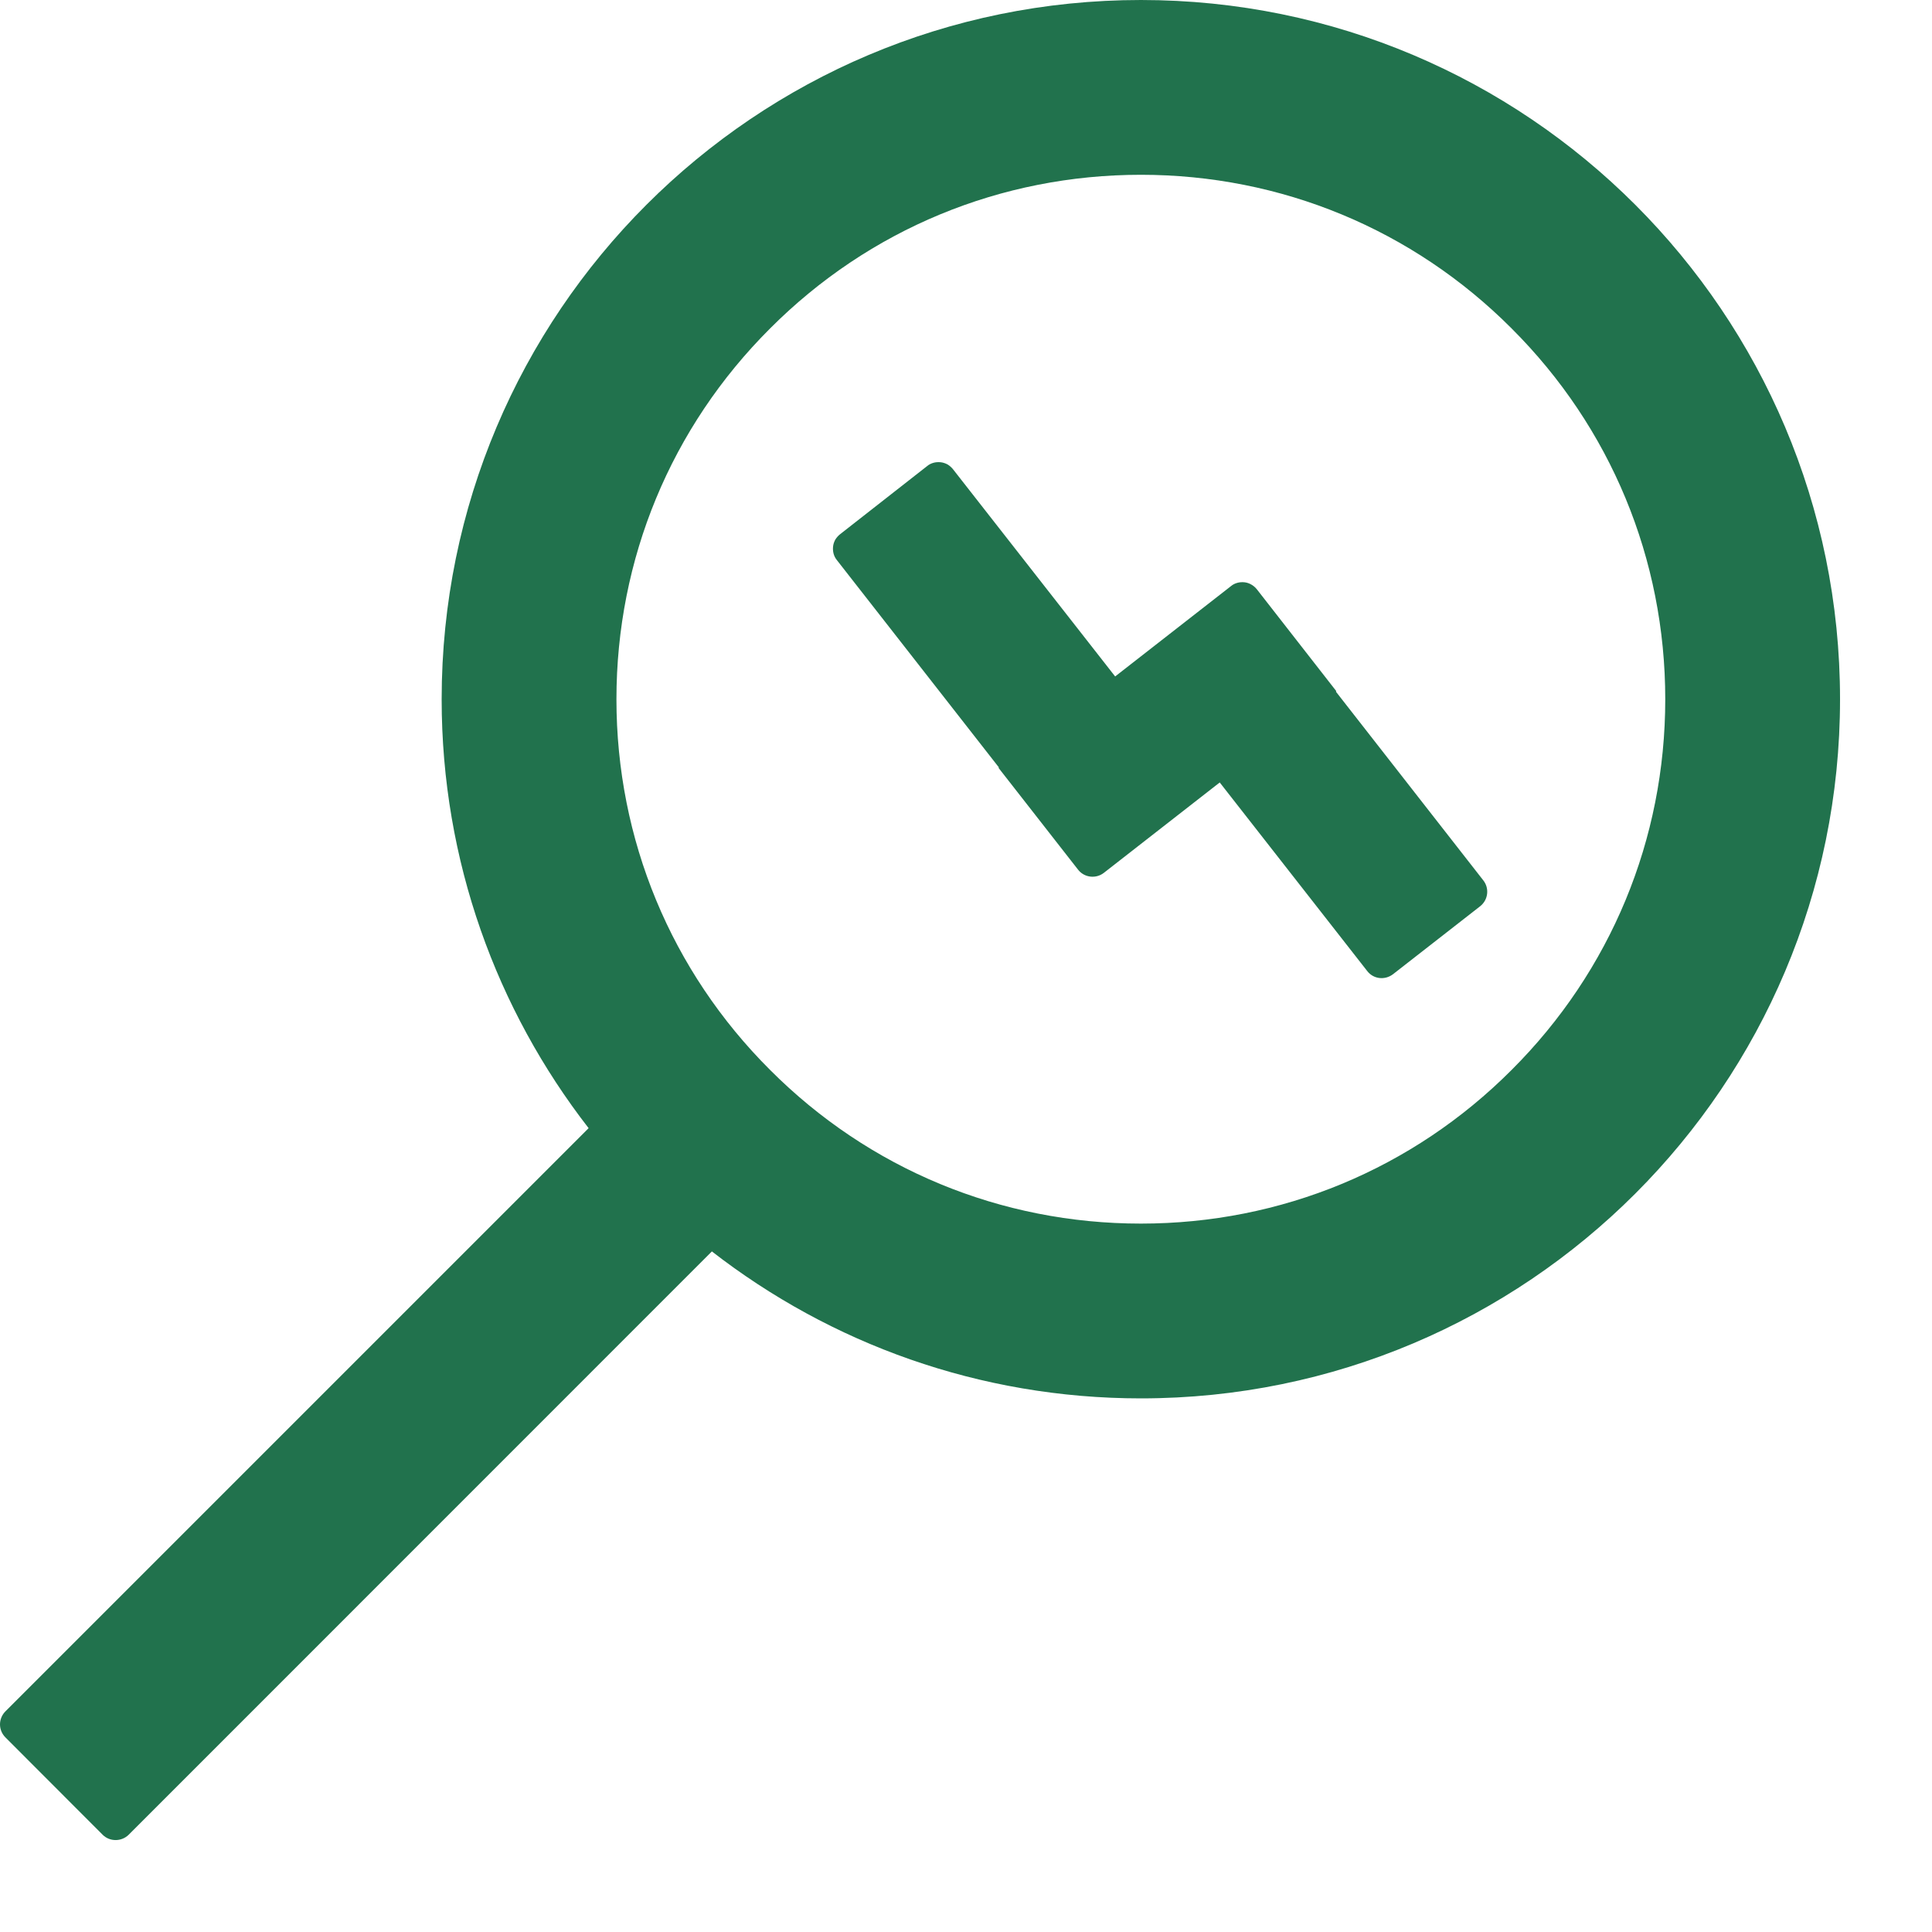 <svg preserveAspectRatio="none" width="100%" height="100%" overflow="visible" style="display: block;" viewBox="0 0 15 15" fill="none" xmlns="http://www.w3.org/2000/svg">
<path id="Vector" d="M10.372 5.37L10.375 5.366L9.758 4.575C9.746 4.56 9.732 4.548 9.716 4.539C9.699 4.529 9.681 4.523 9.663 4.521C9.644 4.519 9.625 4.52 9.607 4.525C9.589 4.53 9.572 4.538 9.558 4.55L8.658 5.252L7.399 3.643C7.387 3.628 7.373 3.616 7.357 3.606C7.34 3.597 7.322 3.591 7.304 3.589C7.285 3.587 7.266 3.588 7.248 3.593C7.23 3.598 7.213 3.606 7.199 3.618L6.522 4.148C6.507 4.16 6.495 4.174 6.485 4.19C6.476 4.207 6.47 4.224 6.468 4.243C6.466 4.262 6.467 4.28 6.472 4.299C6.477 4.317 6.485 4.333 6.497 4.348L7.756 5.959L7.752 5.961L8.37 6.752C8.418 6.814 8.508 6.825 8.57 6.777L9.47 6.075L10.615 7.539C10.663 7.602 10.752 7.612 10.815 7.564L11.492 7.036C11.554 6.987 11.565 6.898 11.517 6.836L10.372 5.37V5.37ZM8.858 0C5.859 0 3.429 2.43 3.429 5.429C3.429 6.684 3.856 7.839 4.57 8.759L0.042 13.287C0.015 13.314 0 13.351 0 13.388C0 13.426 0.015 13.462 0.042 13.489L0.797 14.245C0.852 14.3 0.943 14.3 0.999 14.245L5.527 9.716C6.447 10.43 7.602 10.857 8.858 10.857C11.856 10.857 14.286 8.427 14.286 5.429C14.286 2.43 11.856 0 8.858 0ZM11.736 8.307C10.968 9.077 9.945 9.5 8.858 9.5C7.77 9.5 6.747 9.077 5.979 8.307C5.209 7.539 4.786 6.516 4.786 5.429C4.786 4.341 5.209 3.318 5.979 2.55C6.747 1.78 7.77 1.357 8.858 1.357C9.945 1.357 10.968 1.78 11.736 2.55C12.506 3.318 12.929 4.341 12.929 5.429C12.929 6.516 12.506 7.539 11.736 8.307Z" fill="#21724D"/>
</svg>
